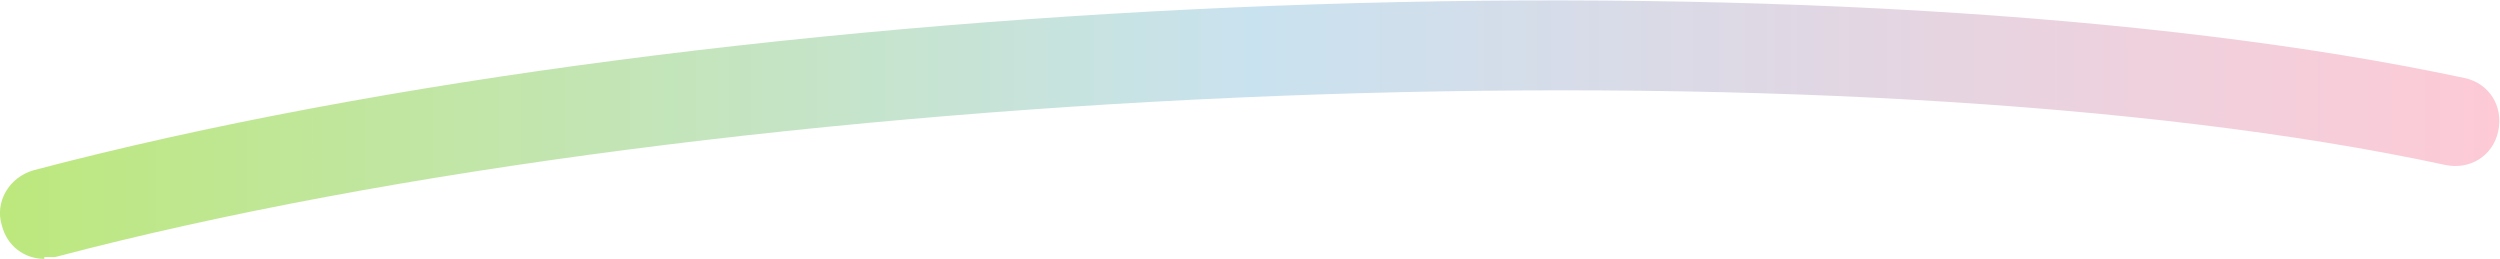 <?xml version="1.0" encoding="UTF-8"?>
<svg id="Layer_1" xmlns="http://www.w3.org/2000/svg" xmlns:xlink="http://www.w3.org/1999/xlink" version="1.1" viewBox="0 0 141 14.6">
  <!-- Generator: Adobe Illustrator 29.0.0, SVG Export Plug-In . SVG Version: 2.1.0 Build 186)  -->
  <defs>
    <style>
      .st0 {
        fill: url(#linear-gradient);
      }
    </style>
    <linearGradient id="linear-gradient" x1="0" y1="7.3" x2="141" y2="7.3" gradientUnits="userSpaceOnUse">
      <stop offset="0" stop-color="#bde87d"/>
      <stop offset=".5" stop-color="#c9e2ef"/>
      <stop offset="1" stop-color="#fdcad6"/>
    </linearGradient>
  </defs>
  <path class="st0" d="M2.5,14.6c-1.1,0-2.1-.7-2.4-1.9-.4-1.3.4-2.7,1.8-3.1C41-.7,103.8-3.1,139,4.4c1.4.3,2.2,1.6,1.9,3-.3,1.4-1.6,2.2-3,1.9C104,2,41,4.5,3.1,14.5c-.2,0-.4,0-.6,0Z"/>
</svg>